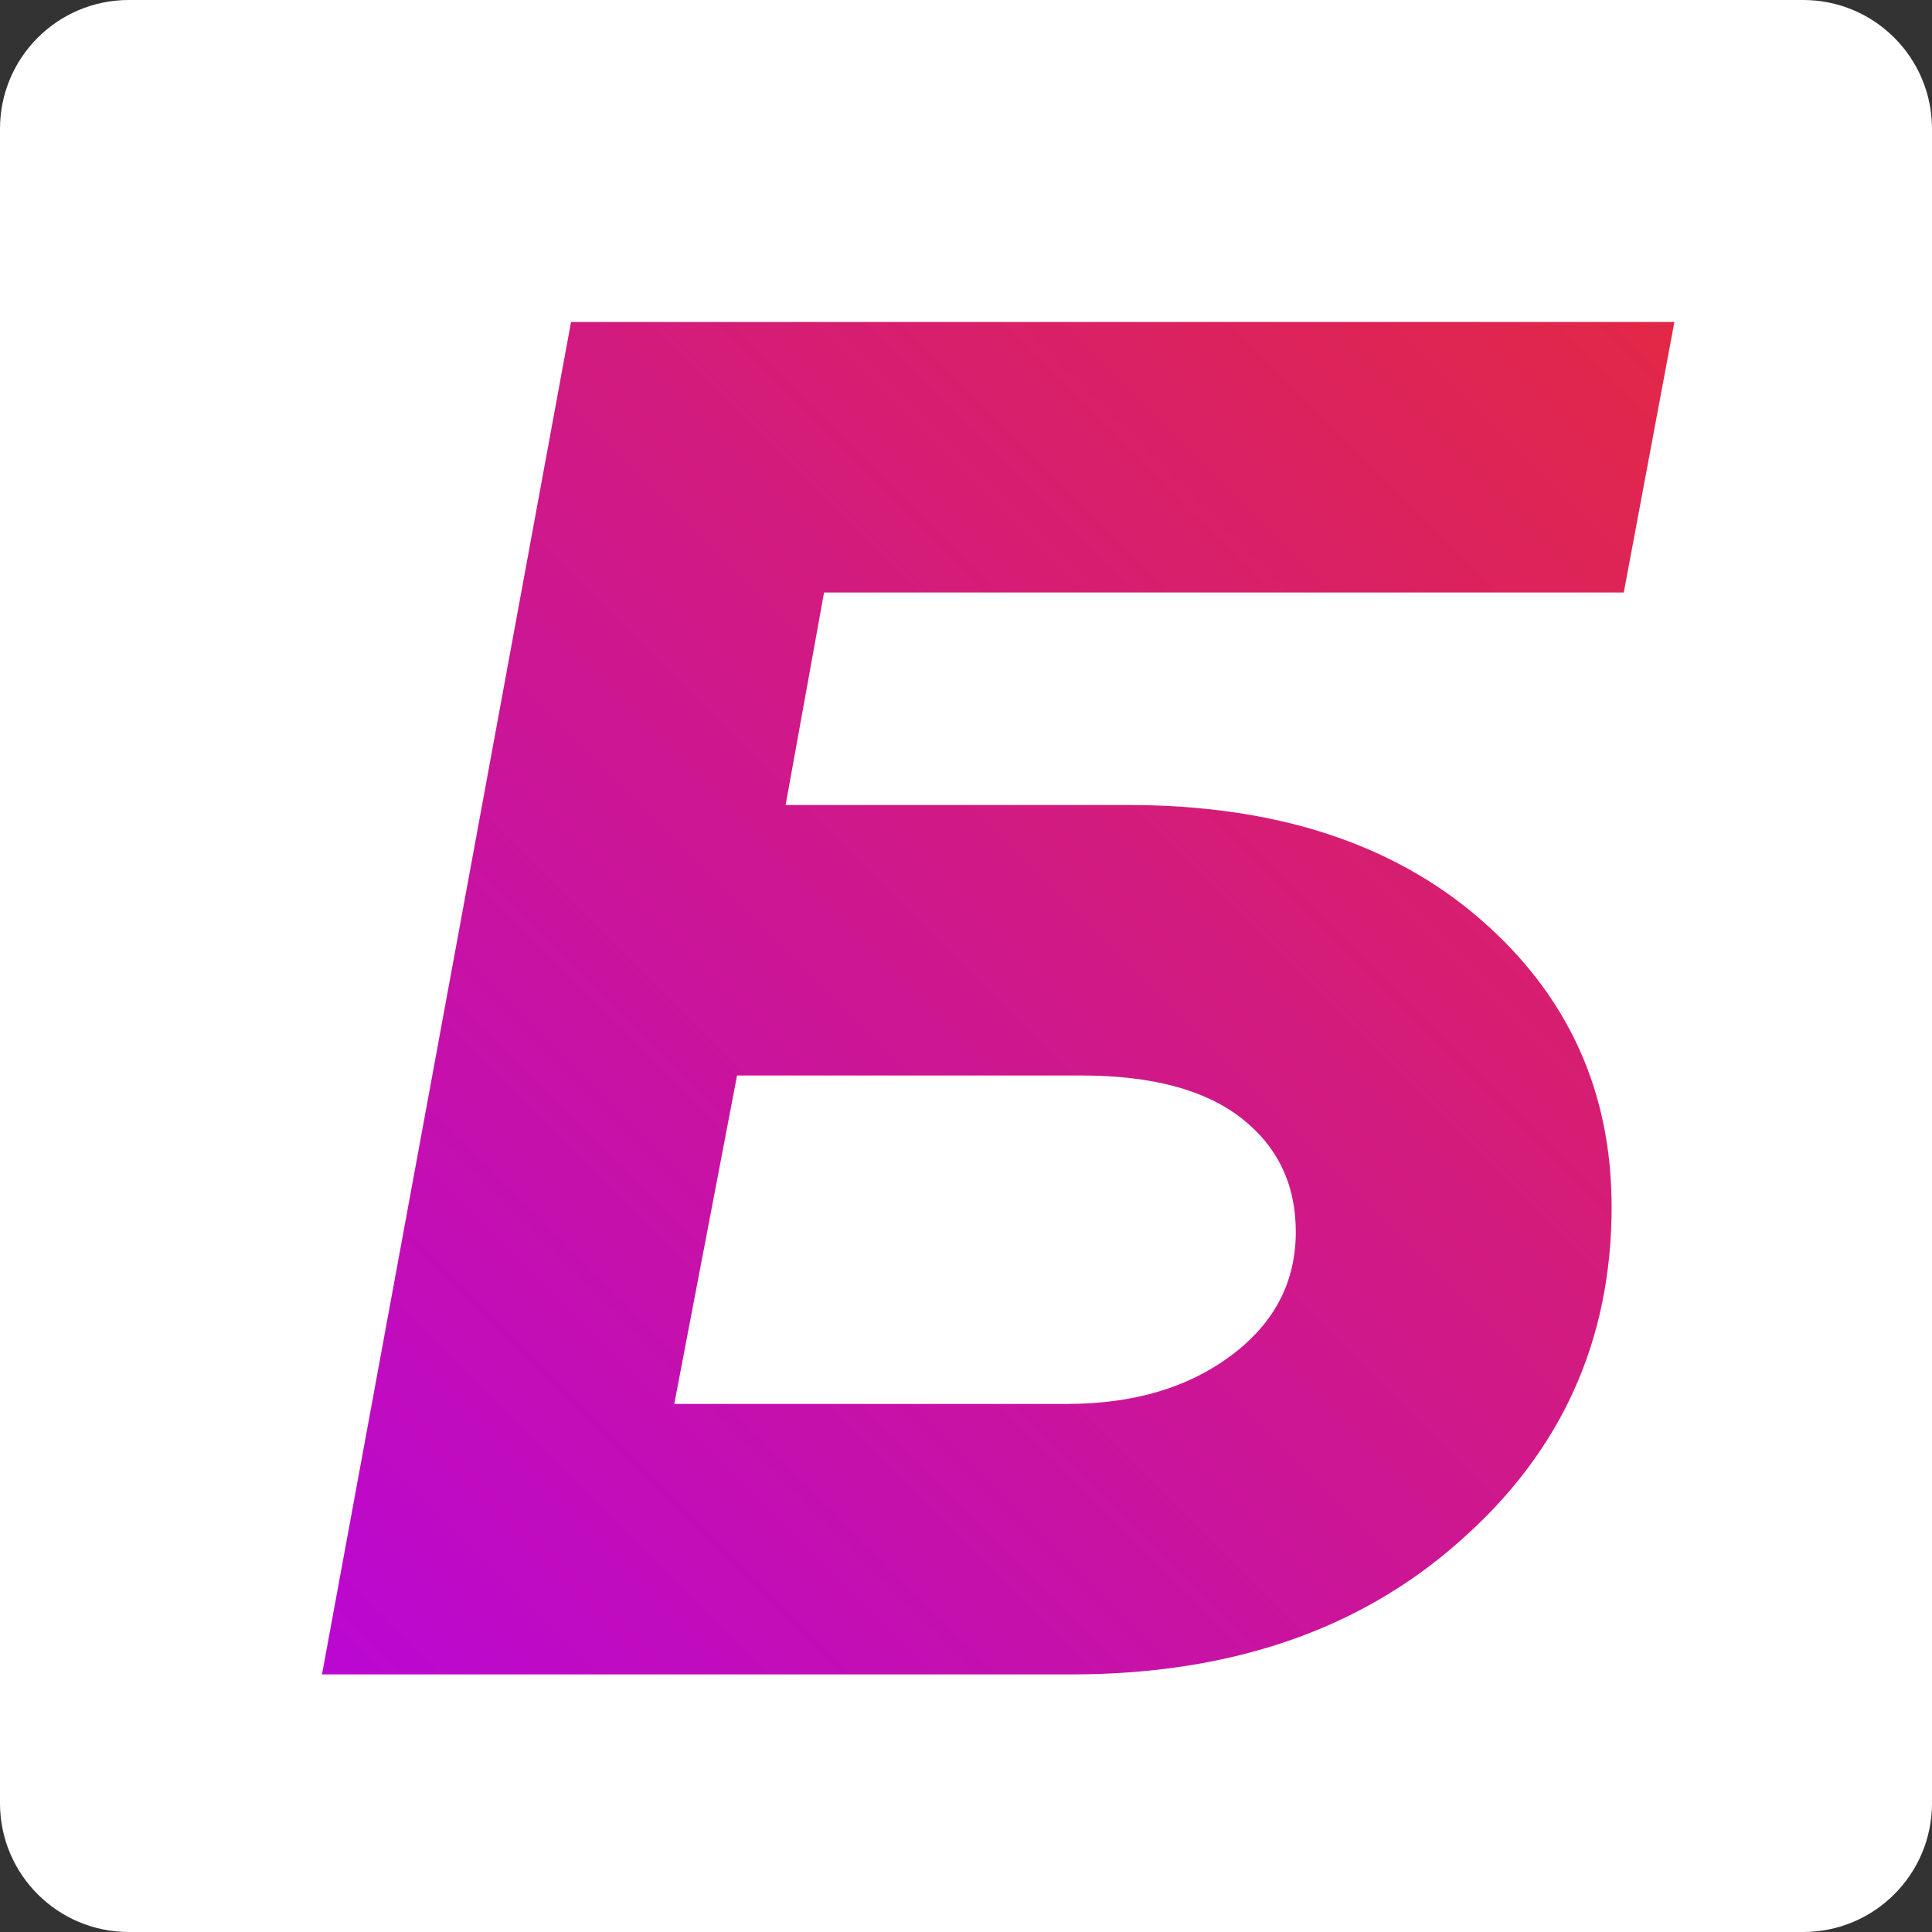 <?xml version="1.0" encoding="UTF-8"?> <svg xmlns="http://www.w3.org/2000/svg" width="30" height="30" viewBox="0 0 30 30" fill="none"><rect x="0" y="0" width="30" height="30" fill="#333333" stroke="none"/> <path d="M0 2C0 0.895 0.895 0 2 0H28C29.105 0 30 0.895 30 2V28C30 29.105 29.105 30 28 30H2C0.895 30 0 29.105 0 28V2Z" fill="white"></path> <path d="M12.199 12.5H17.512C19.796 12.5 21.62 13.09 22.982 14.27C24.344 15.45 25.025 16.94 25.025 18.74C25.025 20.82 24.239 22.55 22.668 23.93C21.117 25.31 19.105 26 16.632 26H5L8.867 5H26L25.214 9.2H12.796L12.199 12.5ZM10.47 21.8H16.569C17.596 21.8 18.445 21.55 19.115 21.05C19.786 20.55 20.121 19.91 20.121 19.13C20.121 18.39 19.838 17.8 19.273 17.36C18.707 16.92 17.879 16.7 16.789 16.7H11.445L10.47 21.8Z" fill="url(#paint0_linear_418_14)"></path> <defs> <linearGradient id="paint0_linear_418_14" x1="30" y1="0" x2="0" y2="30" gradientUnits="userSpaceOnUse"> <stop stop-color="#EB2F27"></stop> <stop offset="1" stop-color="#B200F1"></stop> </linearGradient> </defs> </svg> 